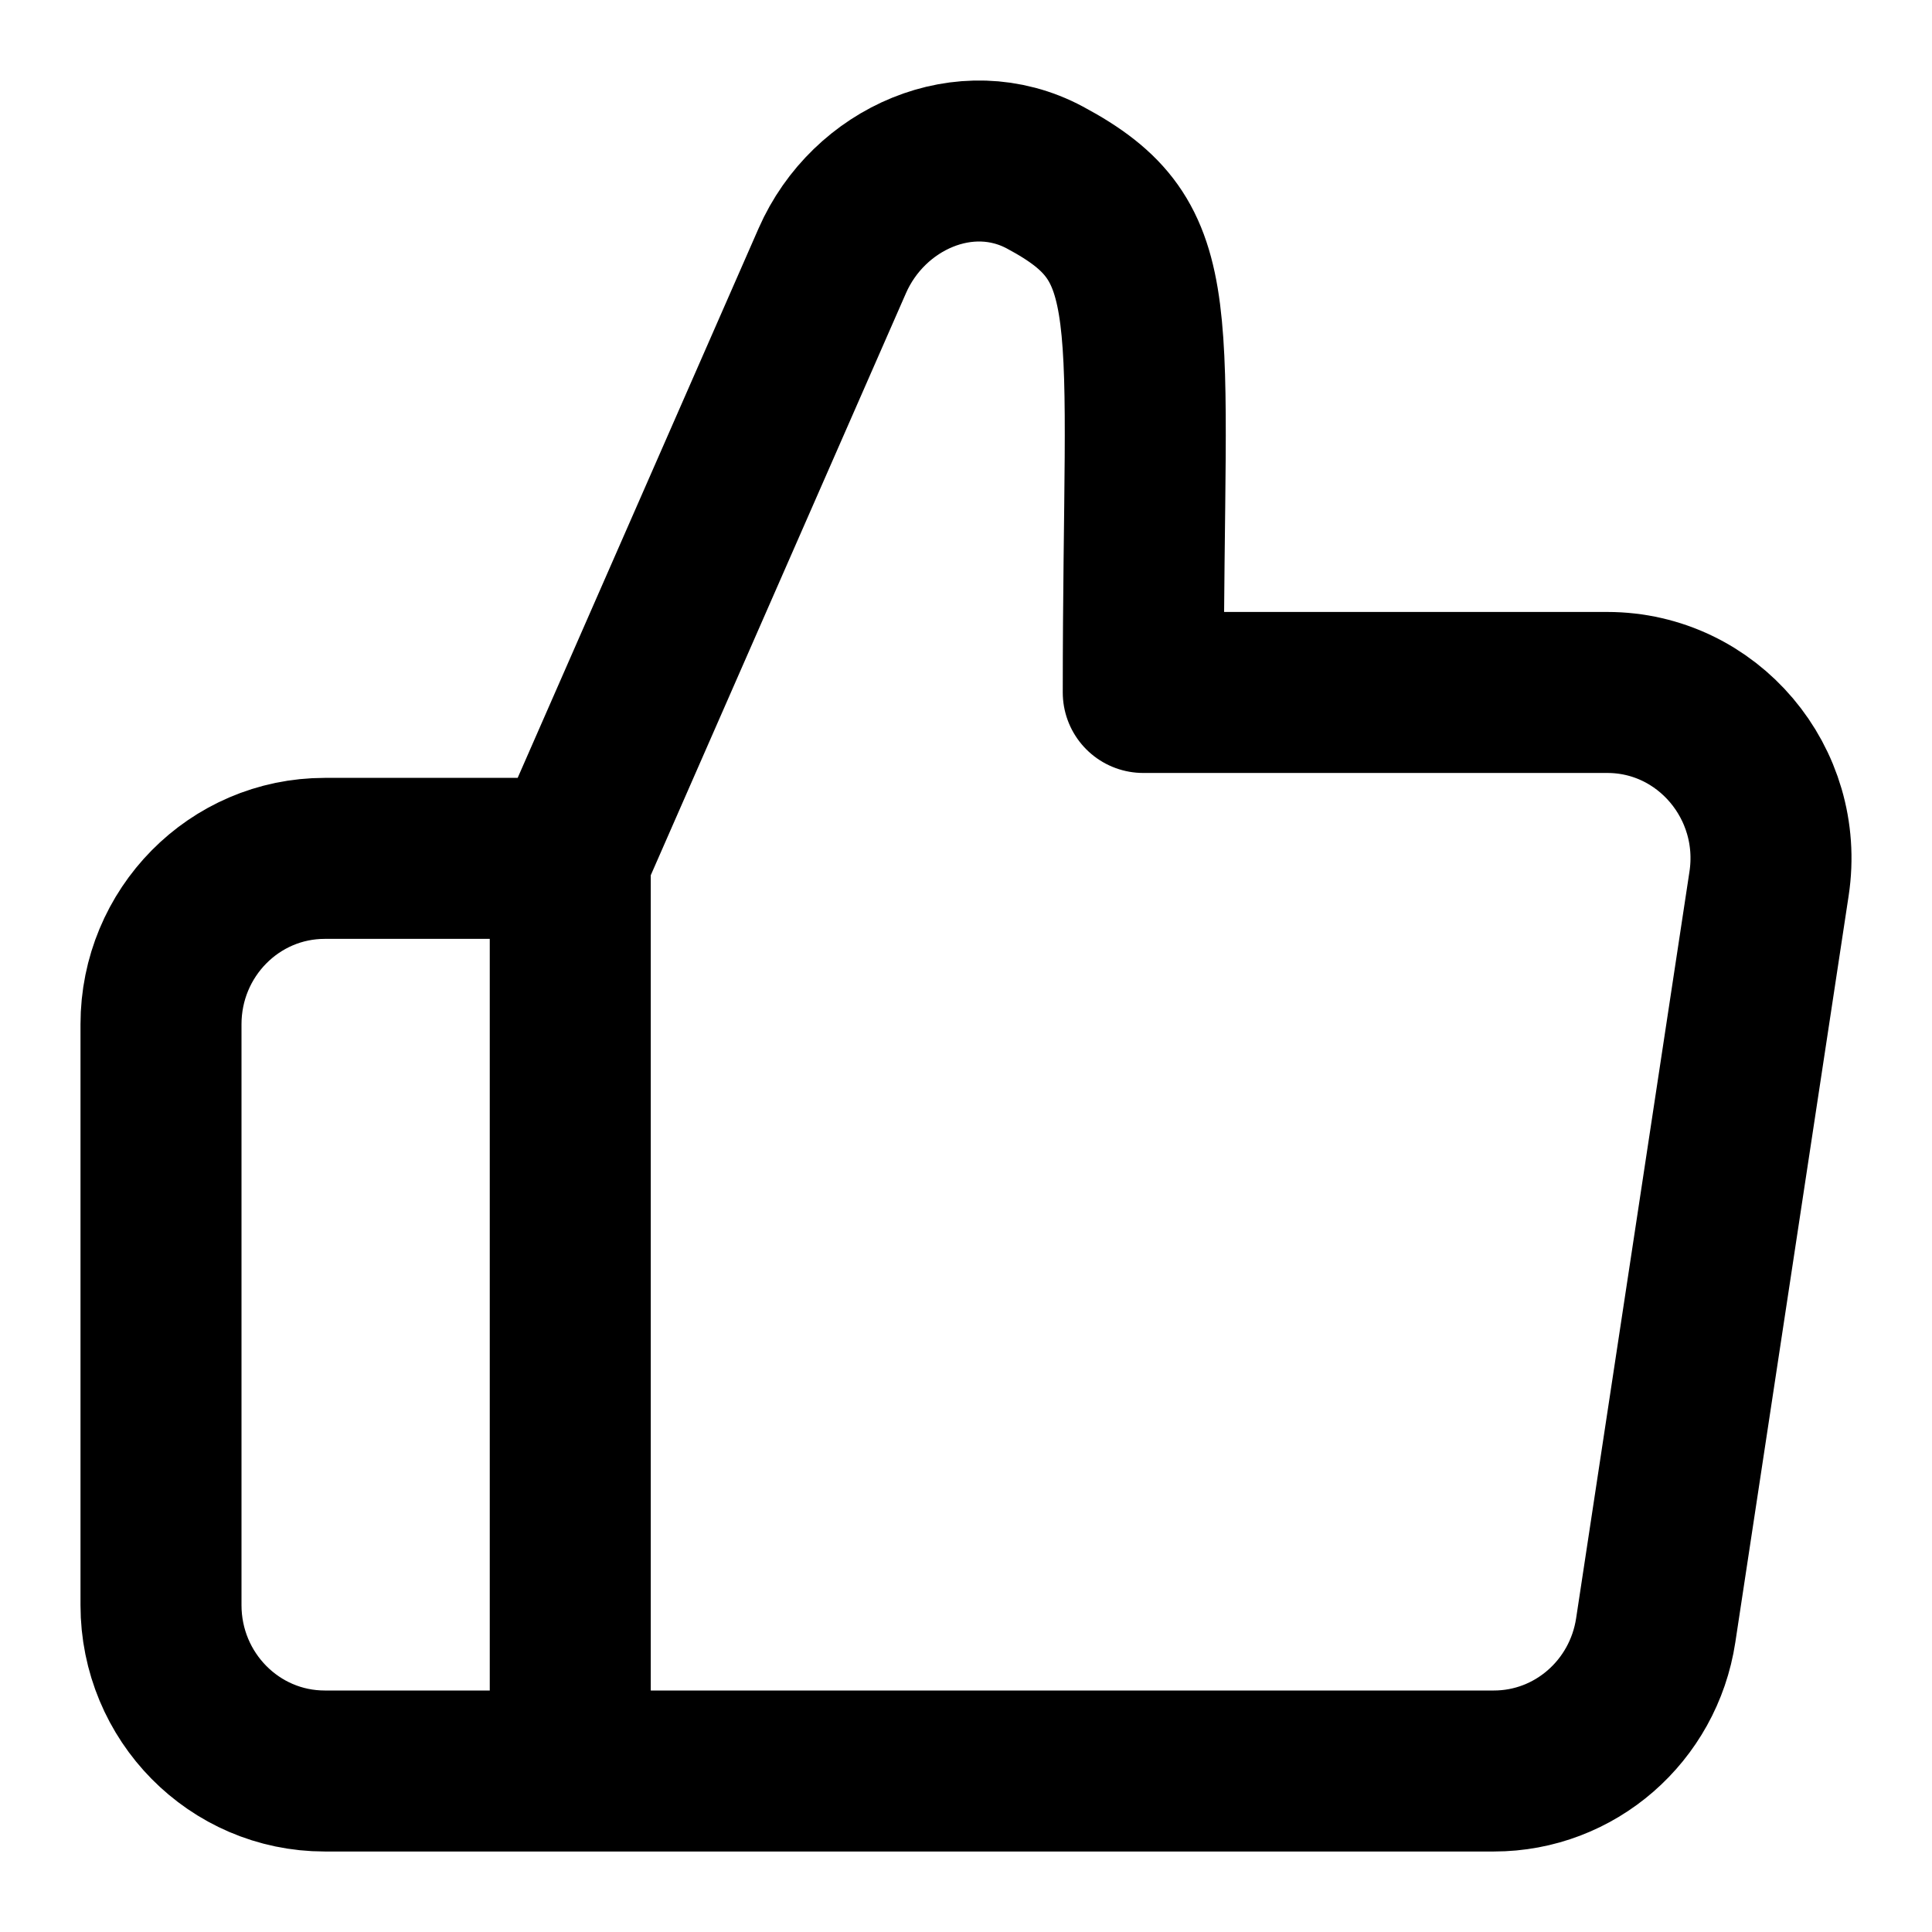 <?xml version="1.0" encoding="utf-8"?><!-- Скачано с сайта svg4.ru / Downloaded from svg4.ru -->
<svg width="800px" height="800px" viewBox="0 0 24 24" fill="none" xmlns="http://www.w3.org/2000/svg">
<path d="M7.084 10.663L10.339 3.239C10.79 2.211 12 1.68 12.981 2.206C14.508 3.023 14.202 3.79 14.202 8.602H19.966C21.212 8.602 22.165 9.728 21.976 10.976L20.568 20.252C20.415 21.258 19.562 22 18.558 22H7.084M7.084 10.663V22M7.084 10.663H4.034C2.91 10.663 2 11.586 2 12.724V19.939C2 21.077 2.91 22 4.034 22L7.084 22" stroke="#000000" stroke-width="2" stroke-linecap="round" stroke-linejoin="round"/>
</svg>